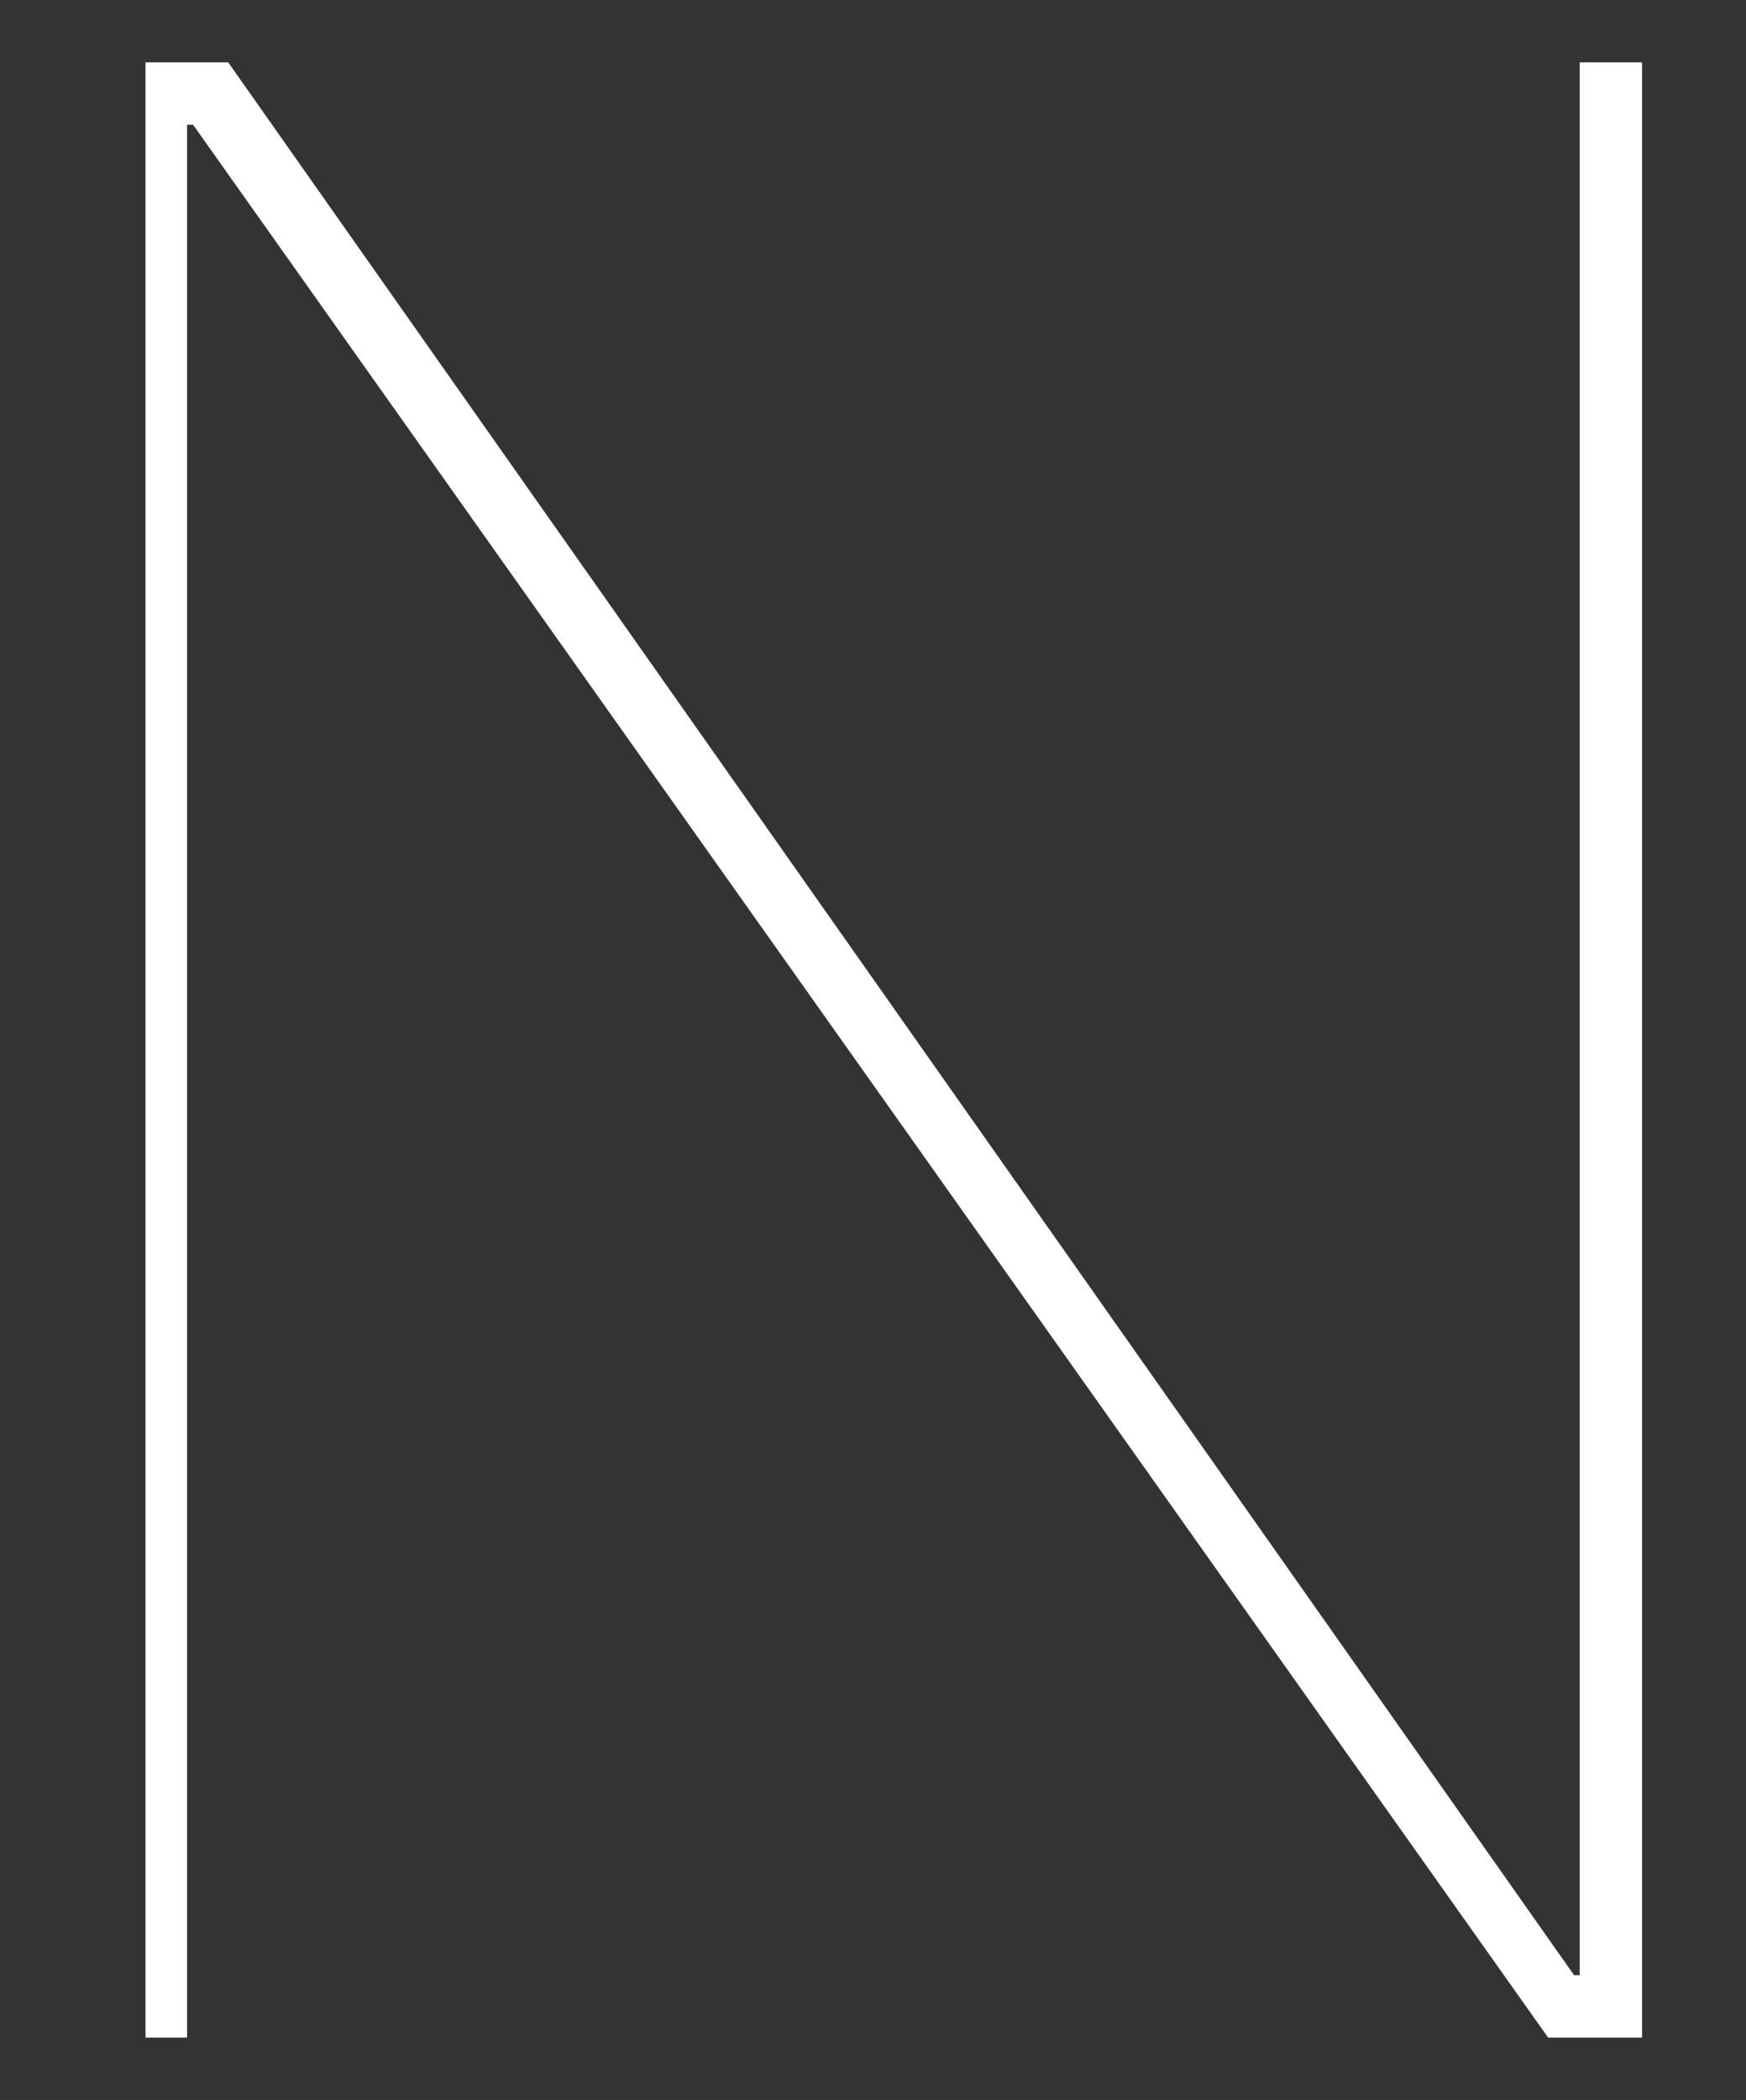 <?xml version="1.0" encoding="UTF-8"?>
<svg xmlns="http://www.w3.org/2000/svg" width="84" height="101" viewBox="0 0 84 101">
  <rect x="0" y="0" width="84" height="101" fill="#333333" stroke="none"/>
  <defs>
    <style>
      .cls-1 {
        fill: #fff;
      }
    </style>
  </defs>
  <g id="bg"/>
  <g id="img"/>
  <g id="design">
    <path class="cls-1" d="M10.98,3L75.73,95h.27V3h3V98h-4.52L9.29,6h-.29V98h-2V3h3.98Z"/>
  </g>
</svg>